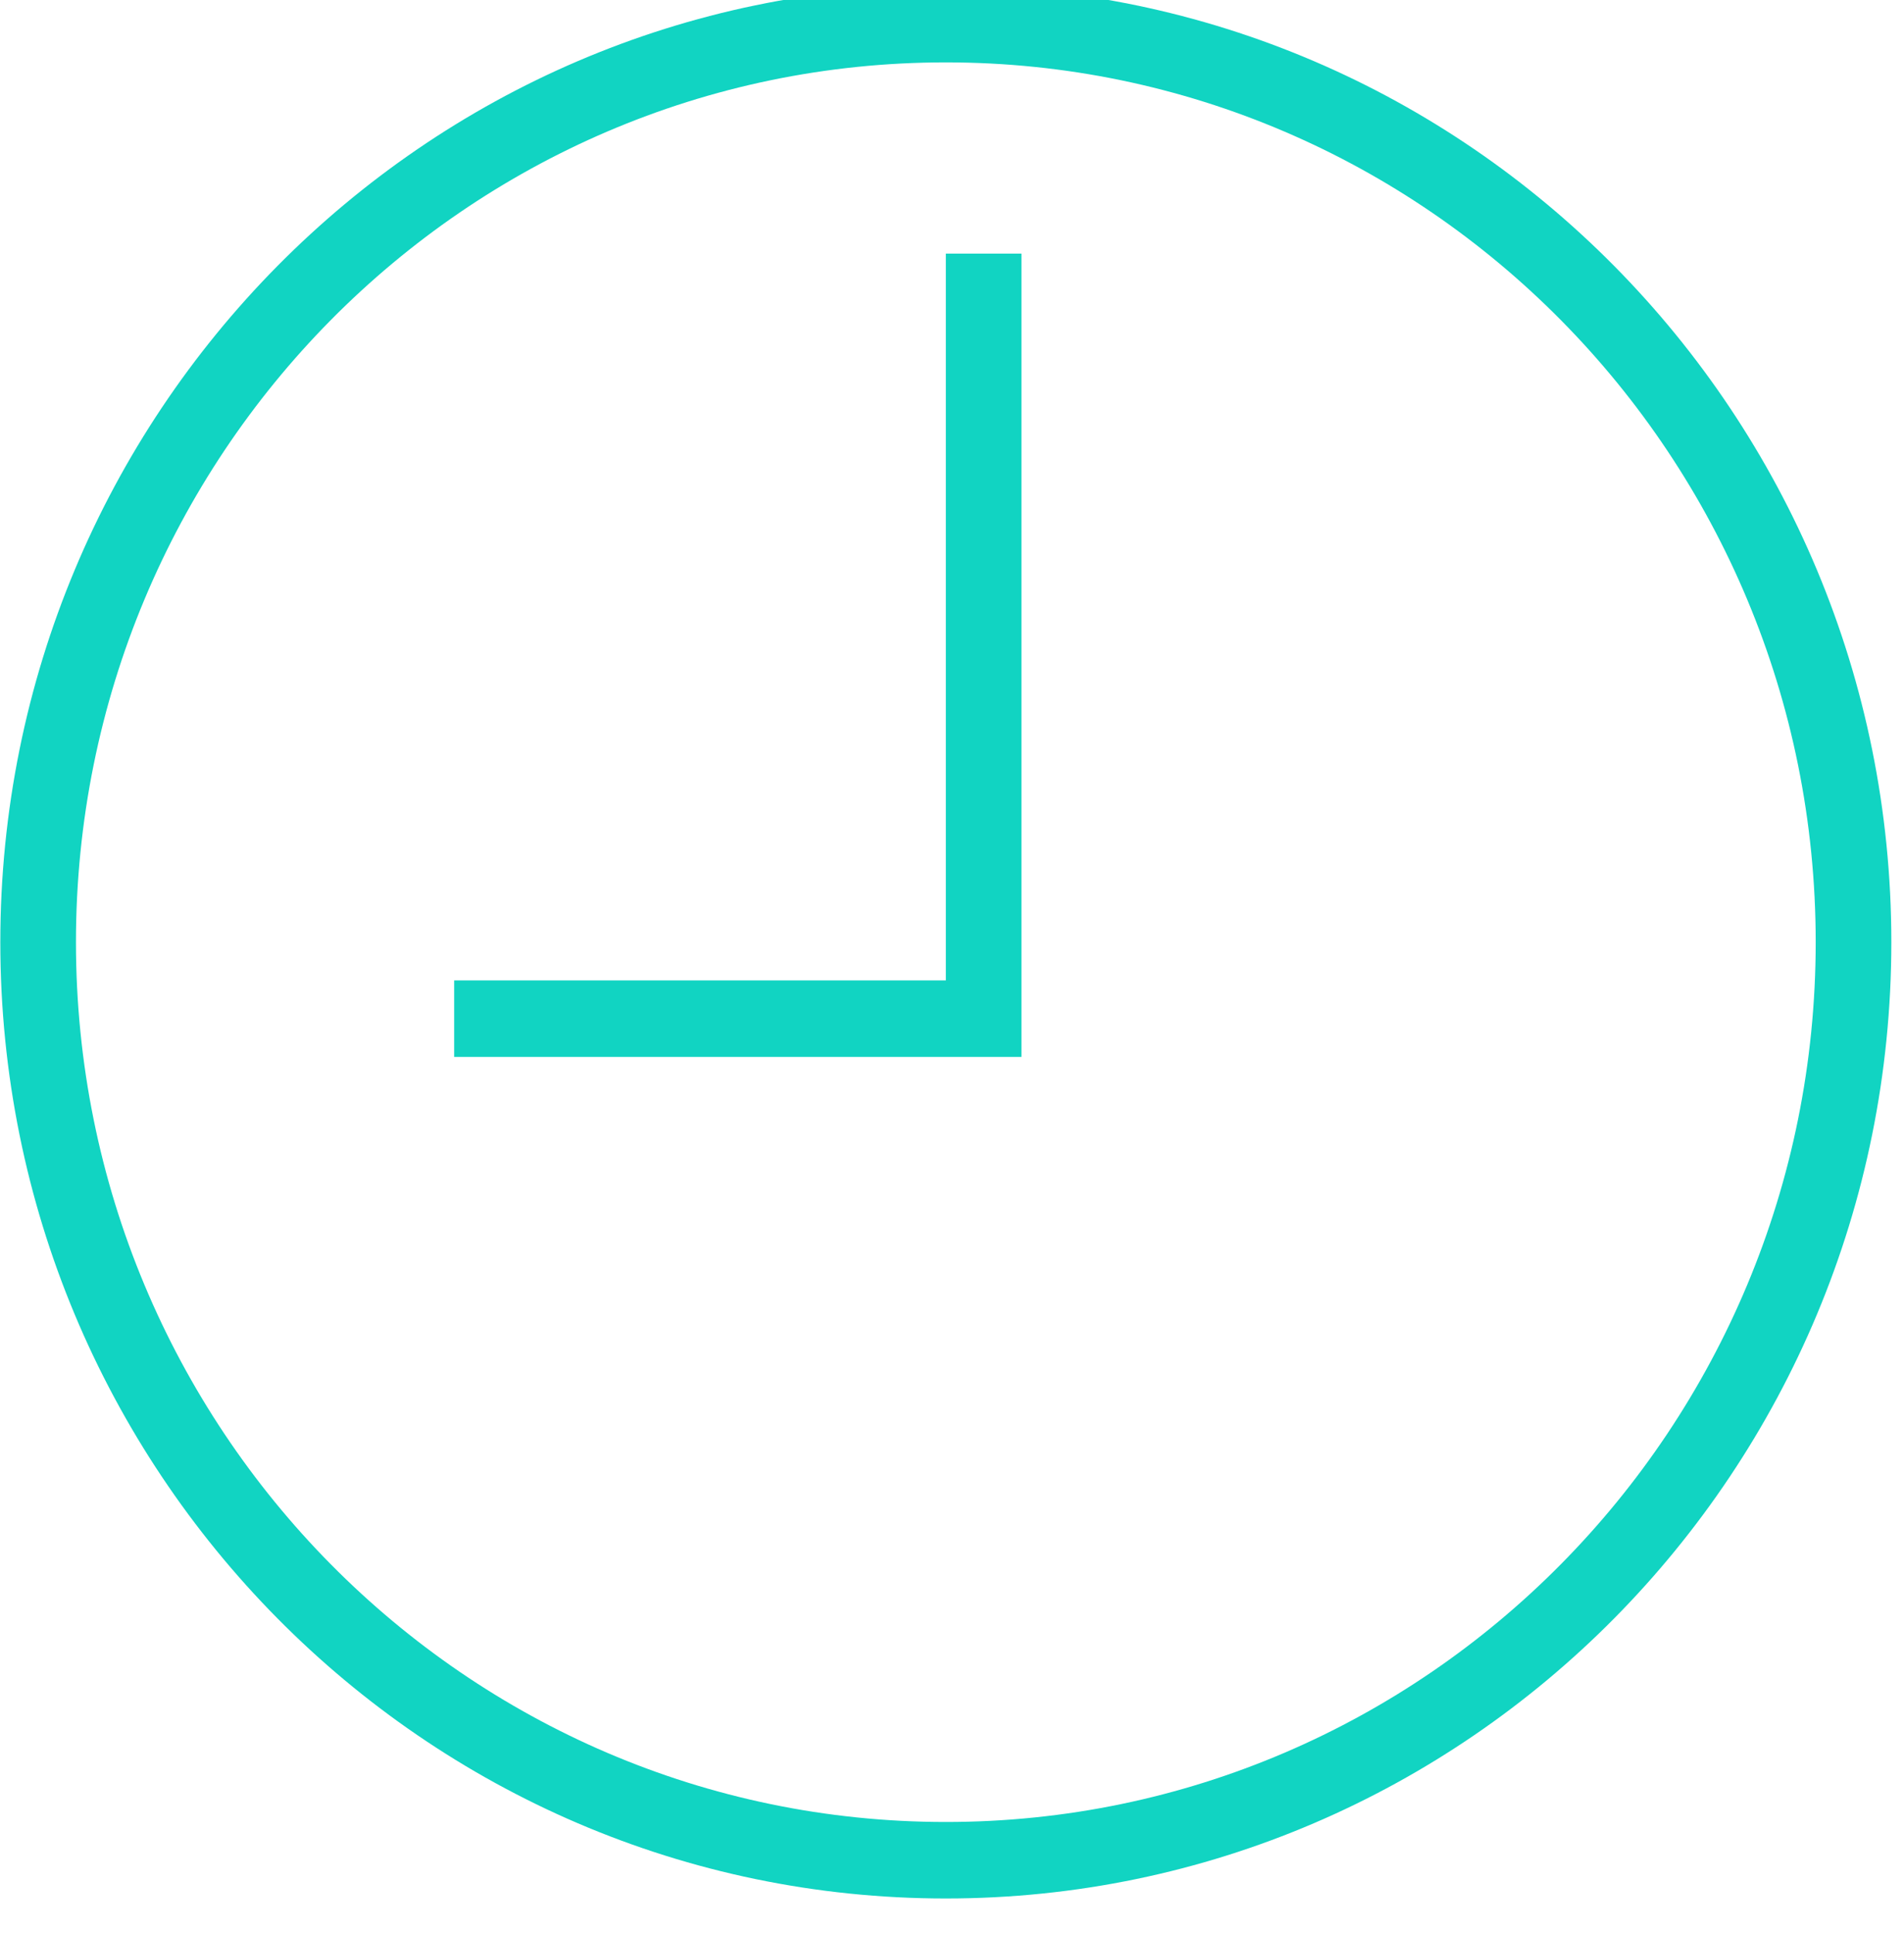 <?xml version="1.0" encoding="UTF-8" standalone="no"?> <svg xmlns="http://www.w3.org/2000/svg" xmlns:xlink="http://www.w3.org/1999/xlink" xmlns:serif="http://www.serif.com/" width="100%" height="100%" viewBox="0 0 66 67" version="1.1" xml:space="preserve" style="fill-rule:evenodd;clip-rule:evenodd;stroke-linejoin:round;stroke-miterlimit:2;"> <g transform="matrix(1,0,0,1,-705.117,-2534.99)"> <g transform="matrix(1,0,0,6.284,0,0)"> <g id="Time" transform="matrix(1.311,0,0,0.211,587.138,348.466)"> <path d="M115,260C101.2,260 90,271.2 90,285C90,298.8 101.2,310 115,310C128.8,310 140,298.8 140,285C140,271.2 128.8,260 115,260ZM115,262C127.7,262 138,272.3 138,285C138,297.7 127.7,308 115,308C102.3,308 92,297.7 92,285C92,272.3 102.3,262 115,262ZM102,286L115,286L115,267L117,267L117,288L102,288L102,286Z" style="fill:rgb(17,212,194);"></path> </g> </g> </g> </svg> 